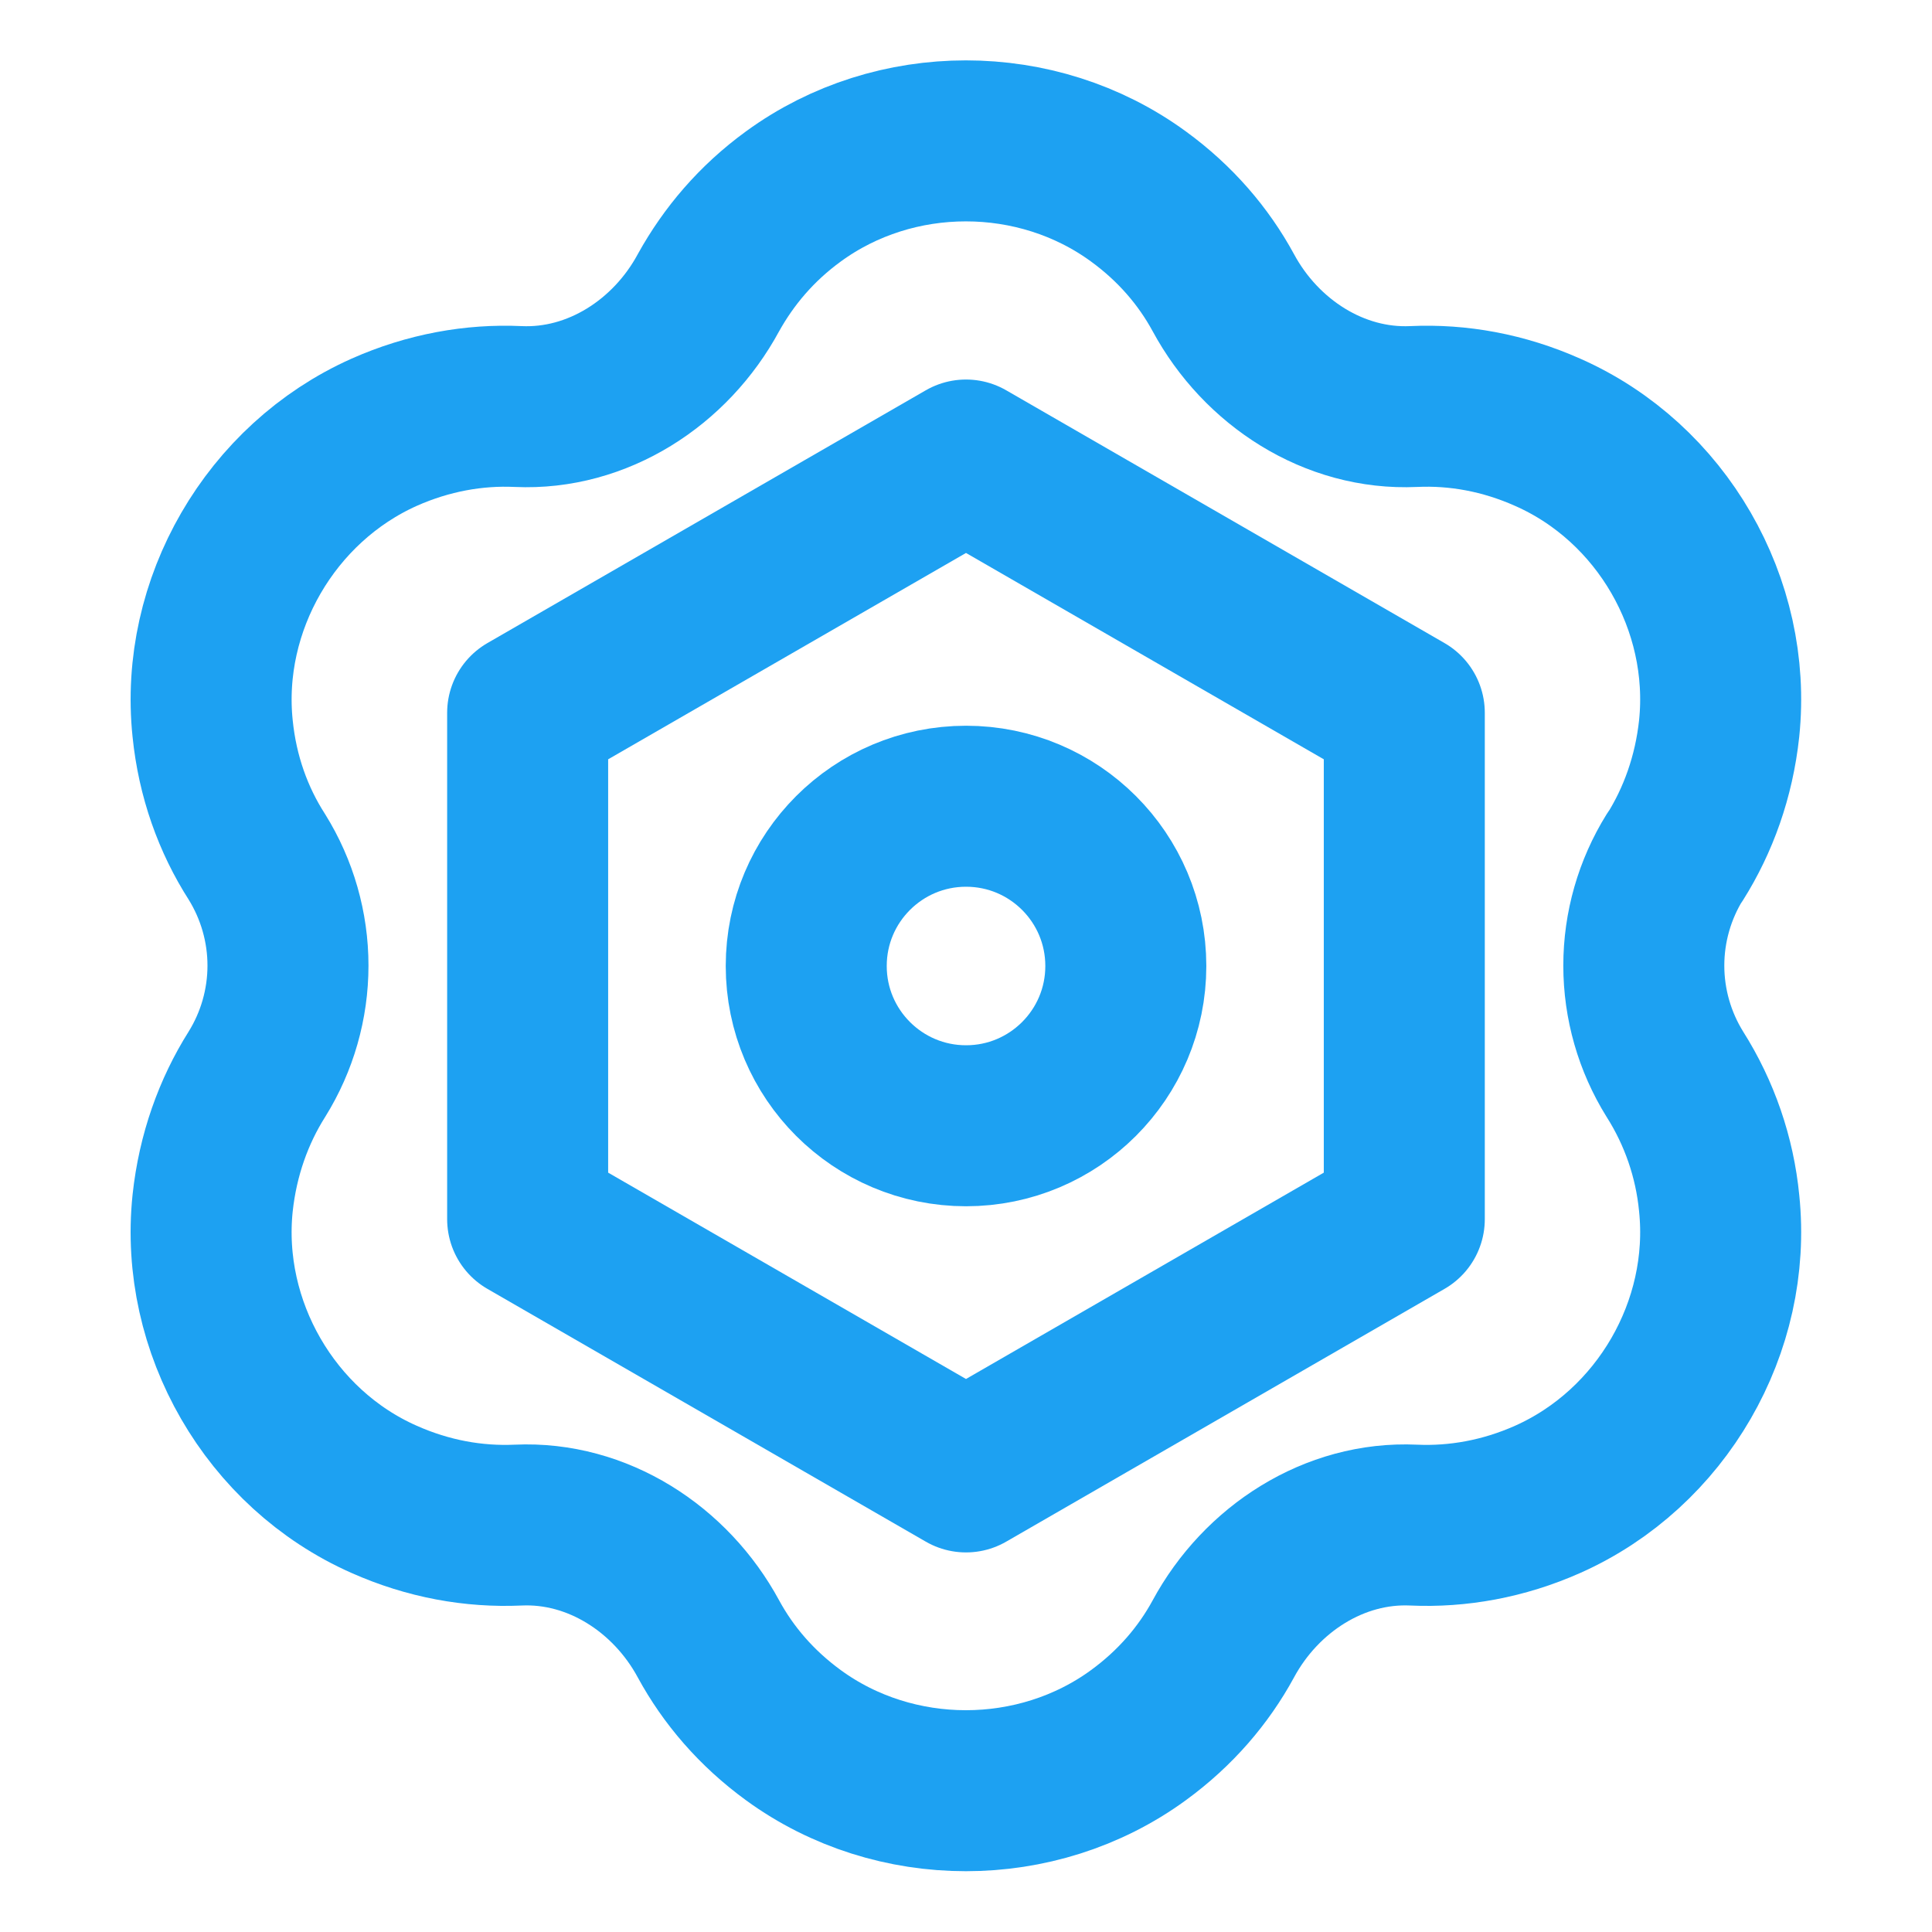 <svg xmlns="http://www.w3.org/2000/svg" width="36" height="36" viewBox="0 0 36 36" fill="none"><path d="M18.001 20.977C19.645 20.977 20.978 19.644 20.978 18C20.978 16.355 19.645 15.023 18.001 15.023C16.357 15.023 15.023 16.355 15.023 18C15.023 19.644 16.357 20.977 18.001 20.977Z" stroke="#1DA1F2" stroke-width="3" stroke-linecap="round" stroke-linejoin="round"></path><path d="M26.167 22.717V13.282L18 8.572L9.832 13.282V22.717L18 27.427L26.167 22.717Z" stroke="#1DA1F2" stroke-width="3" stroke-linecap="round" stroke-linejoin="round"></path><path d="M31.209 15.975C31.644 15.285 31.937 14.475 32.034 13.575C32.274 11.265 30.962 8.992 28.839 8.055C28.014 7.688 27.167 7.537 26.342 7.575C24.864 7.643 23.499 6.758 22.794 5.452C22.427 4.777 21.902 4.162 21.212 3.66C19.322 2.28 16.674 2.28 14.784 3.66C14.094 4.162 13.577 4.777 13.202 5.452C12.497 6.758 11.132 7.643 9.654 7.575C8.837 7.537 7.982 7.688 7.157 8.055C5.042 9 3.722 11.273 3.962 13.575C4.052 14.467 4.344 15.277 4.787 15.967C5.165 16.575 5.366 17.277 5.366 17.992C5.366 18.708 5.165 19.41 4.787 20.017C4.352 20.707 4.059 21.517 3.962 22.418C3.722 24.72 5.034 27 7.157 27.938C7.982 28.305 8.829 28.455 9.654 28.418C11.132 28.35 12.497 29.235 13.202 30.54C13.569 31.215 14.094 31.83 14.784 32.333C16.674 33.712 19.322 33.712 21.212 32.333C21.902 31.83 22.427 31.215 22.794 30.54C23.499 29.235 24.864 28.35 26.342 28.418C27.159 28.455 28.014 28.305 28.839 27.938C30.962 26.992 32.274 24.72 32.034 22.418C31.951 21.564 31.668 20.742 31.209 20.017C30.831 19.41 30.63 18.708 30.63 17.992C30.63 17.277 30.831 16.575 31.209 15.967V15.975Z" stroke="#1DA1F2" stroke-width="3" stroke-linecap="round" stroke-linejoin="round"></path></svg>